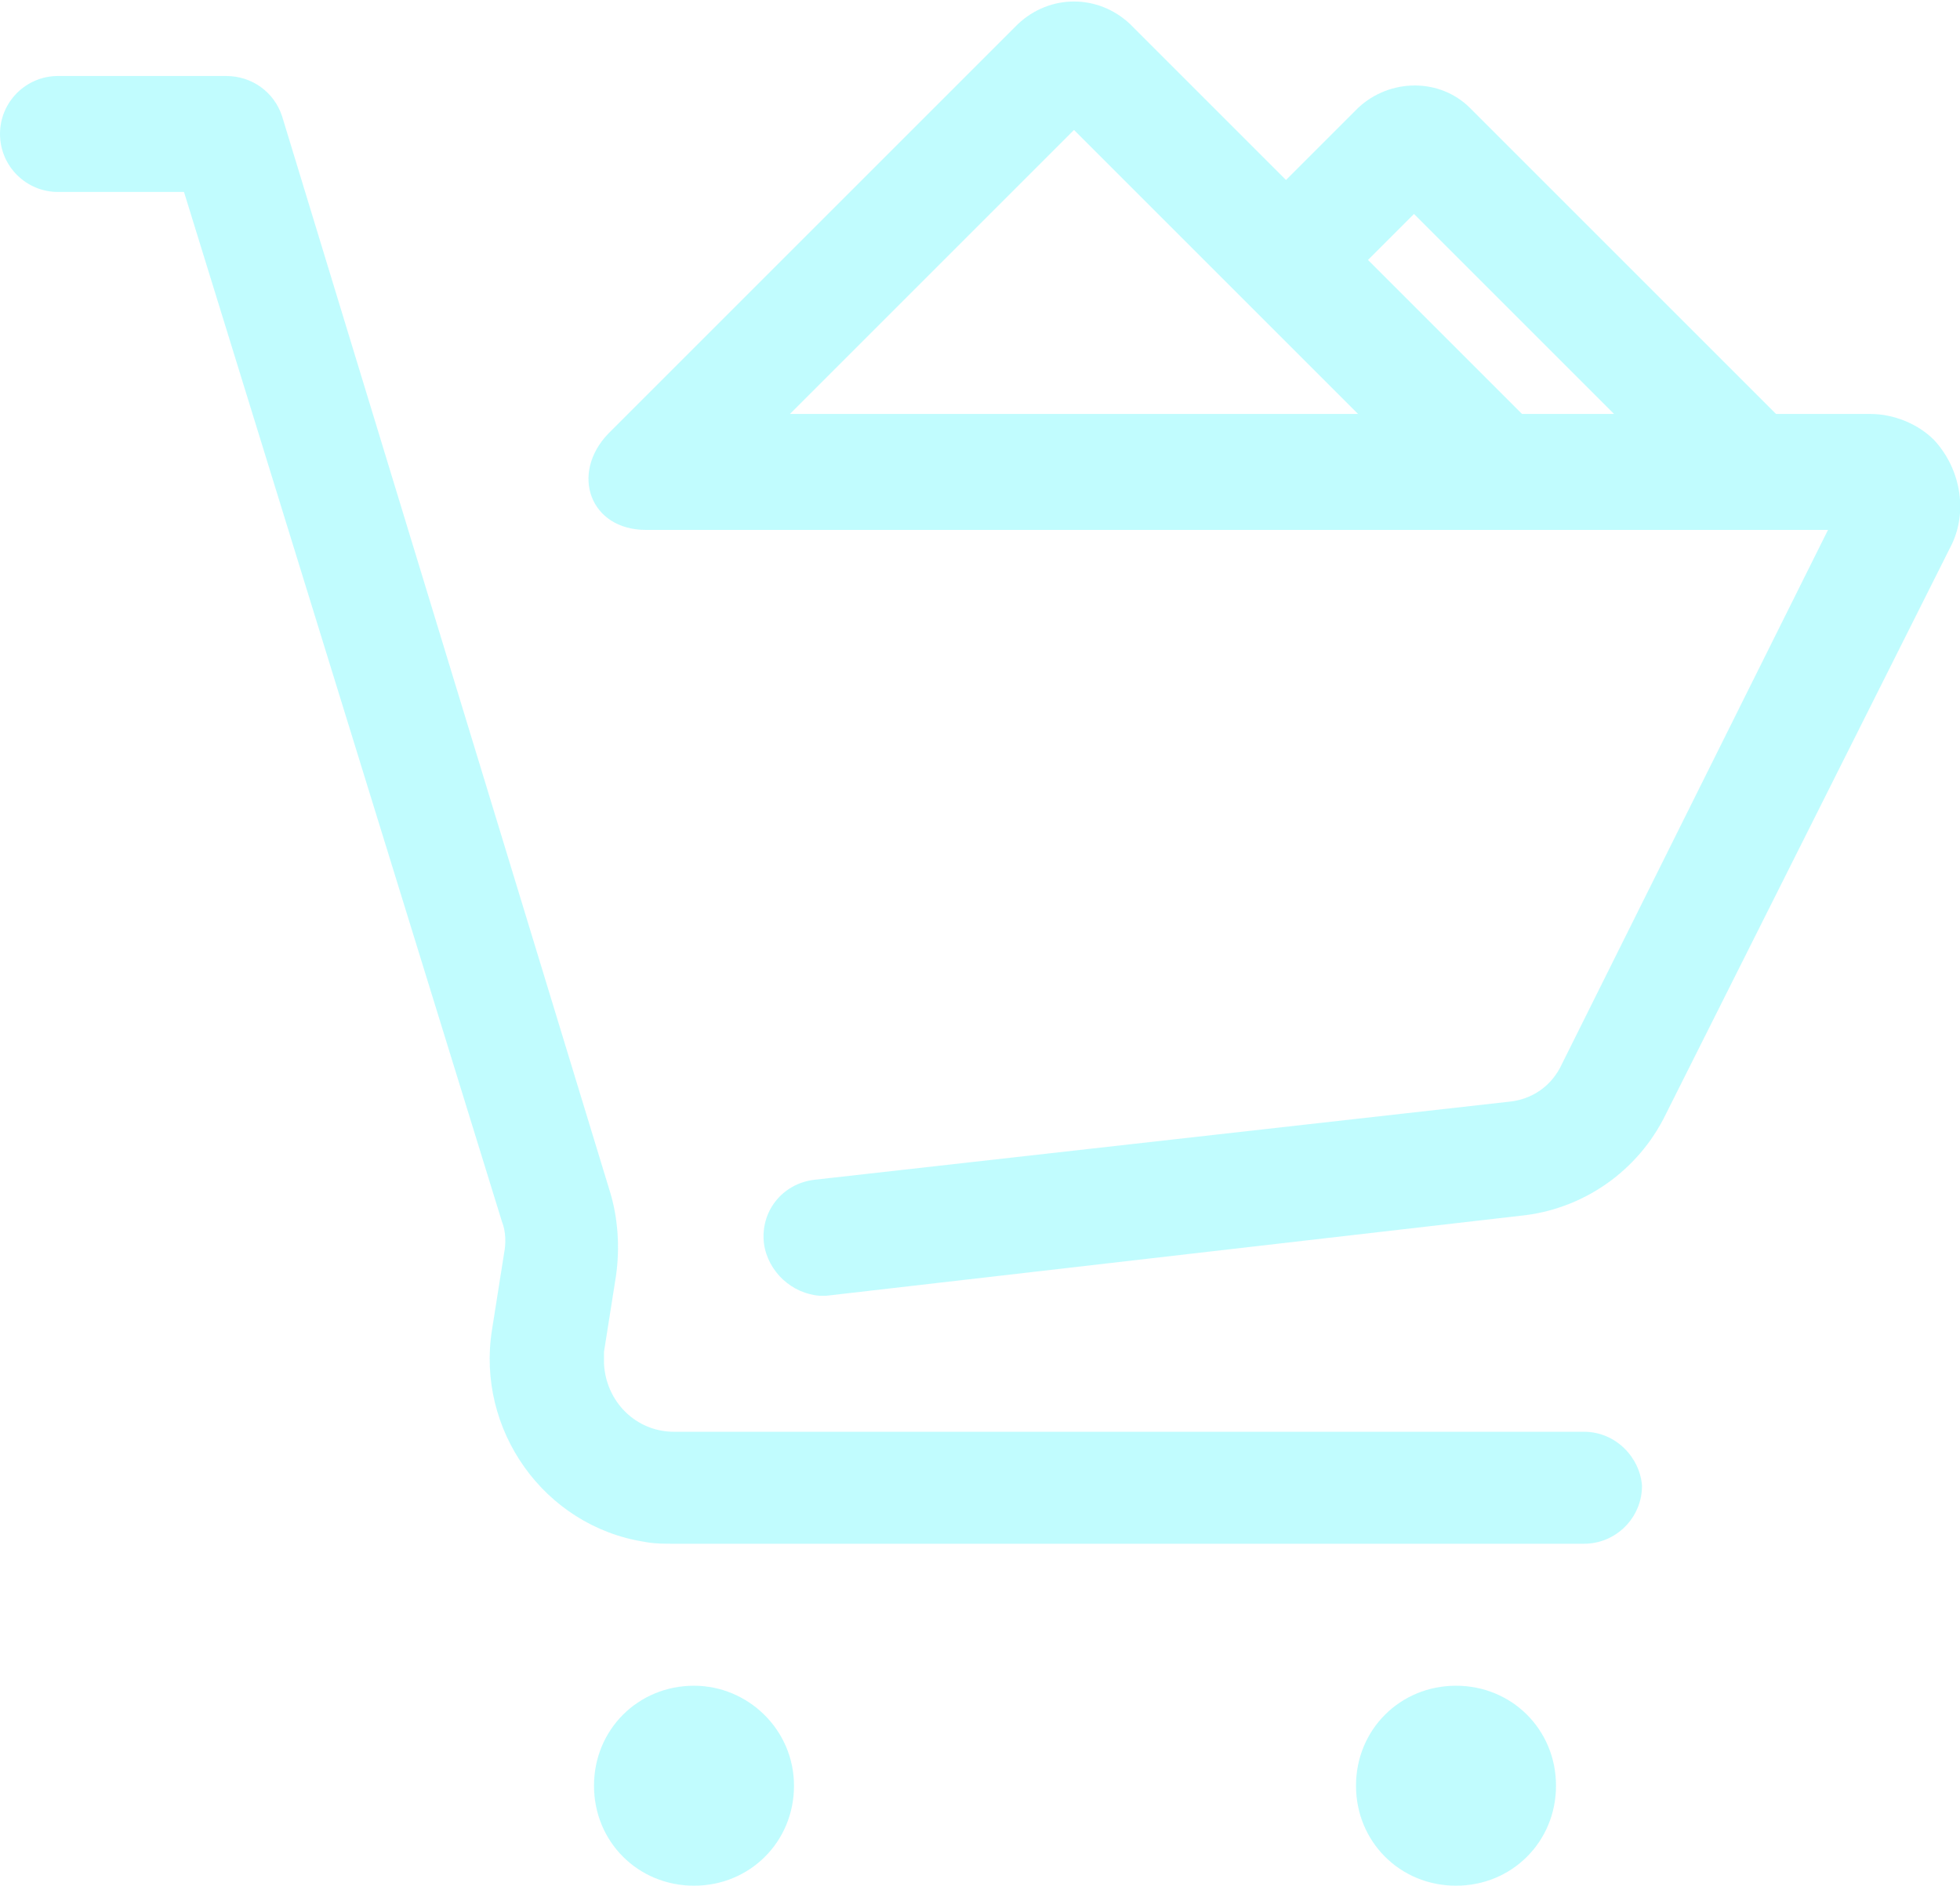 <?xml version="1.0" encoding="utf-8"?>
<!-- Generator: Adobe Illustrator 24.0.0, SVG Export Plug-In . SVG Version: 6.00 Build 0)  -->
<svg version="1.1" id="图层_1" xmlns="http://www.w3.org/2000/svg" xmlns:xlink="http://www.w3.org/1999/xlink" x="0px" y="0px"
	 viewBox="0 0 98 94.3" style="enable-background:new 0 0 98 94.3;" xml:space="preserve">
<style type="text/css">
	.st0{opacity:0.25;fill:#0BF4FE;}
</style>
<title>icon-消费场景</title>
<path class="st0" d="M72.8,84.3c-2.8,0-5,2.2-5,5s2.2,5,5,5s5-2.2,5-5l0,0C77.8,86.5,75.6,84.3,72.8,84.3z"/>
<path class="st0" d="M34.7,84.3L34.7,84.3c-2.8,0-5,2.2-5,5s2.2,5,5,5s5-2.2,5-5C39.7,86.5,37.4,84.3,34.7,84.3
	C34.7,84.3,34.7,84.3,34.7,84.3L34.7,84.3z"/>
<path class="st0" d="M96.7,22c-0.8-0.8-2-1.3-3.2-1.3h-4.7L73.5,5.4c-1.5-1.5-4-1.5-5.6,0c0,0,0,0,0,0L64.3,9l-7.8-7.8
	c-1.6-1.5-4-1.5-5.6,0L30.4,21.7c-1.9,2-0.9,4.8,1.9,4.8h59.1L78.1,53.2c-0.5,1.1-1.5,1.8-2.7,1.9l-34.7,3.9
	c-1.6,0.2-2.7,1.6-2.5,3.2c0.2,1.4,1.4,2.5,2.8,2.6h0.3L76,60.8c3.1-0.3,5.9-2.2,7.3-5.1l14.3-28.5l0,0C98.4,25.5,98,23.4,96.7,22
	L96.7,22z M39.5,20.7L53.7,6.5l14.2,14.2H39.5z M76.1,20.7L68.4,13l2.3-2.3l10,10L76.1,20.7z"/>
<path class="st0" d="M79.2,71.6H33.7c-1.9,0-3.4-1.5-3.5-3.4c0-0.2,0-0.4,0-0.6l0.6-3.8c0.2-1.4,0.1-2.9-0.3-4.2L14.1,5.8
	c-0.4-1.2-1.5-2-2.8-2H2.9C1.3,3.8,0,5.1,0,6.7s1.3,2.9,2.9,2.9h6.3l15.9,51.5c0.2,0.5,0.2,1.1,0.1,1.6l-0.6,3.8
	c-0.8,5,2.6,9.8,7.6,10.6c0.5,0.1,1,0.1,1.5,0.1h45.5c1.6,0,2.9-1.3,2.9-2.9C82,72.9,80.8,71.6,79.2,71.6
	C79.2,71.6,79.2,71.6,79.2,71.6L79.2,71.6z"/>
</svg>
